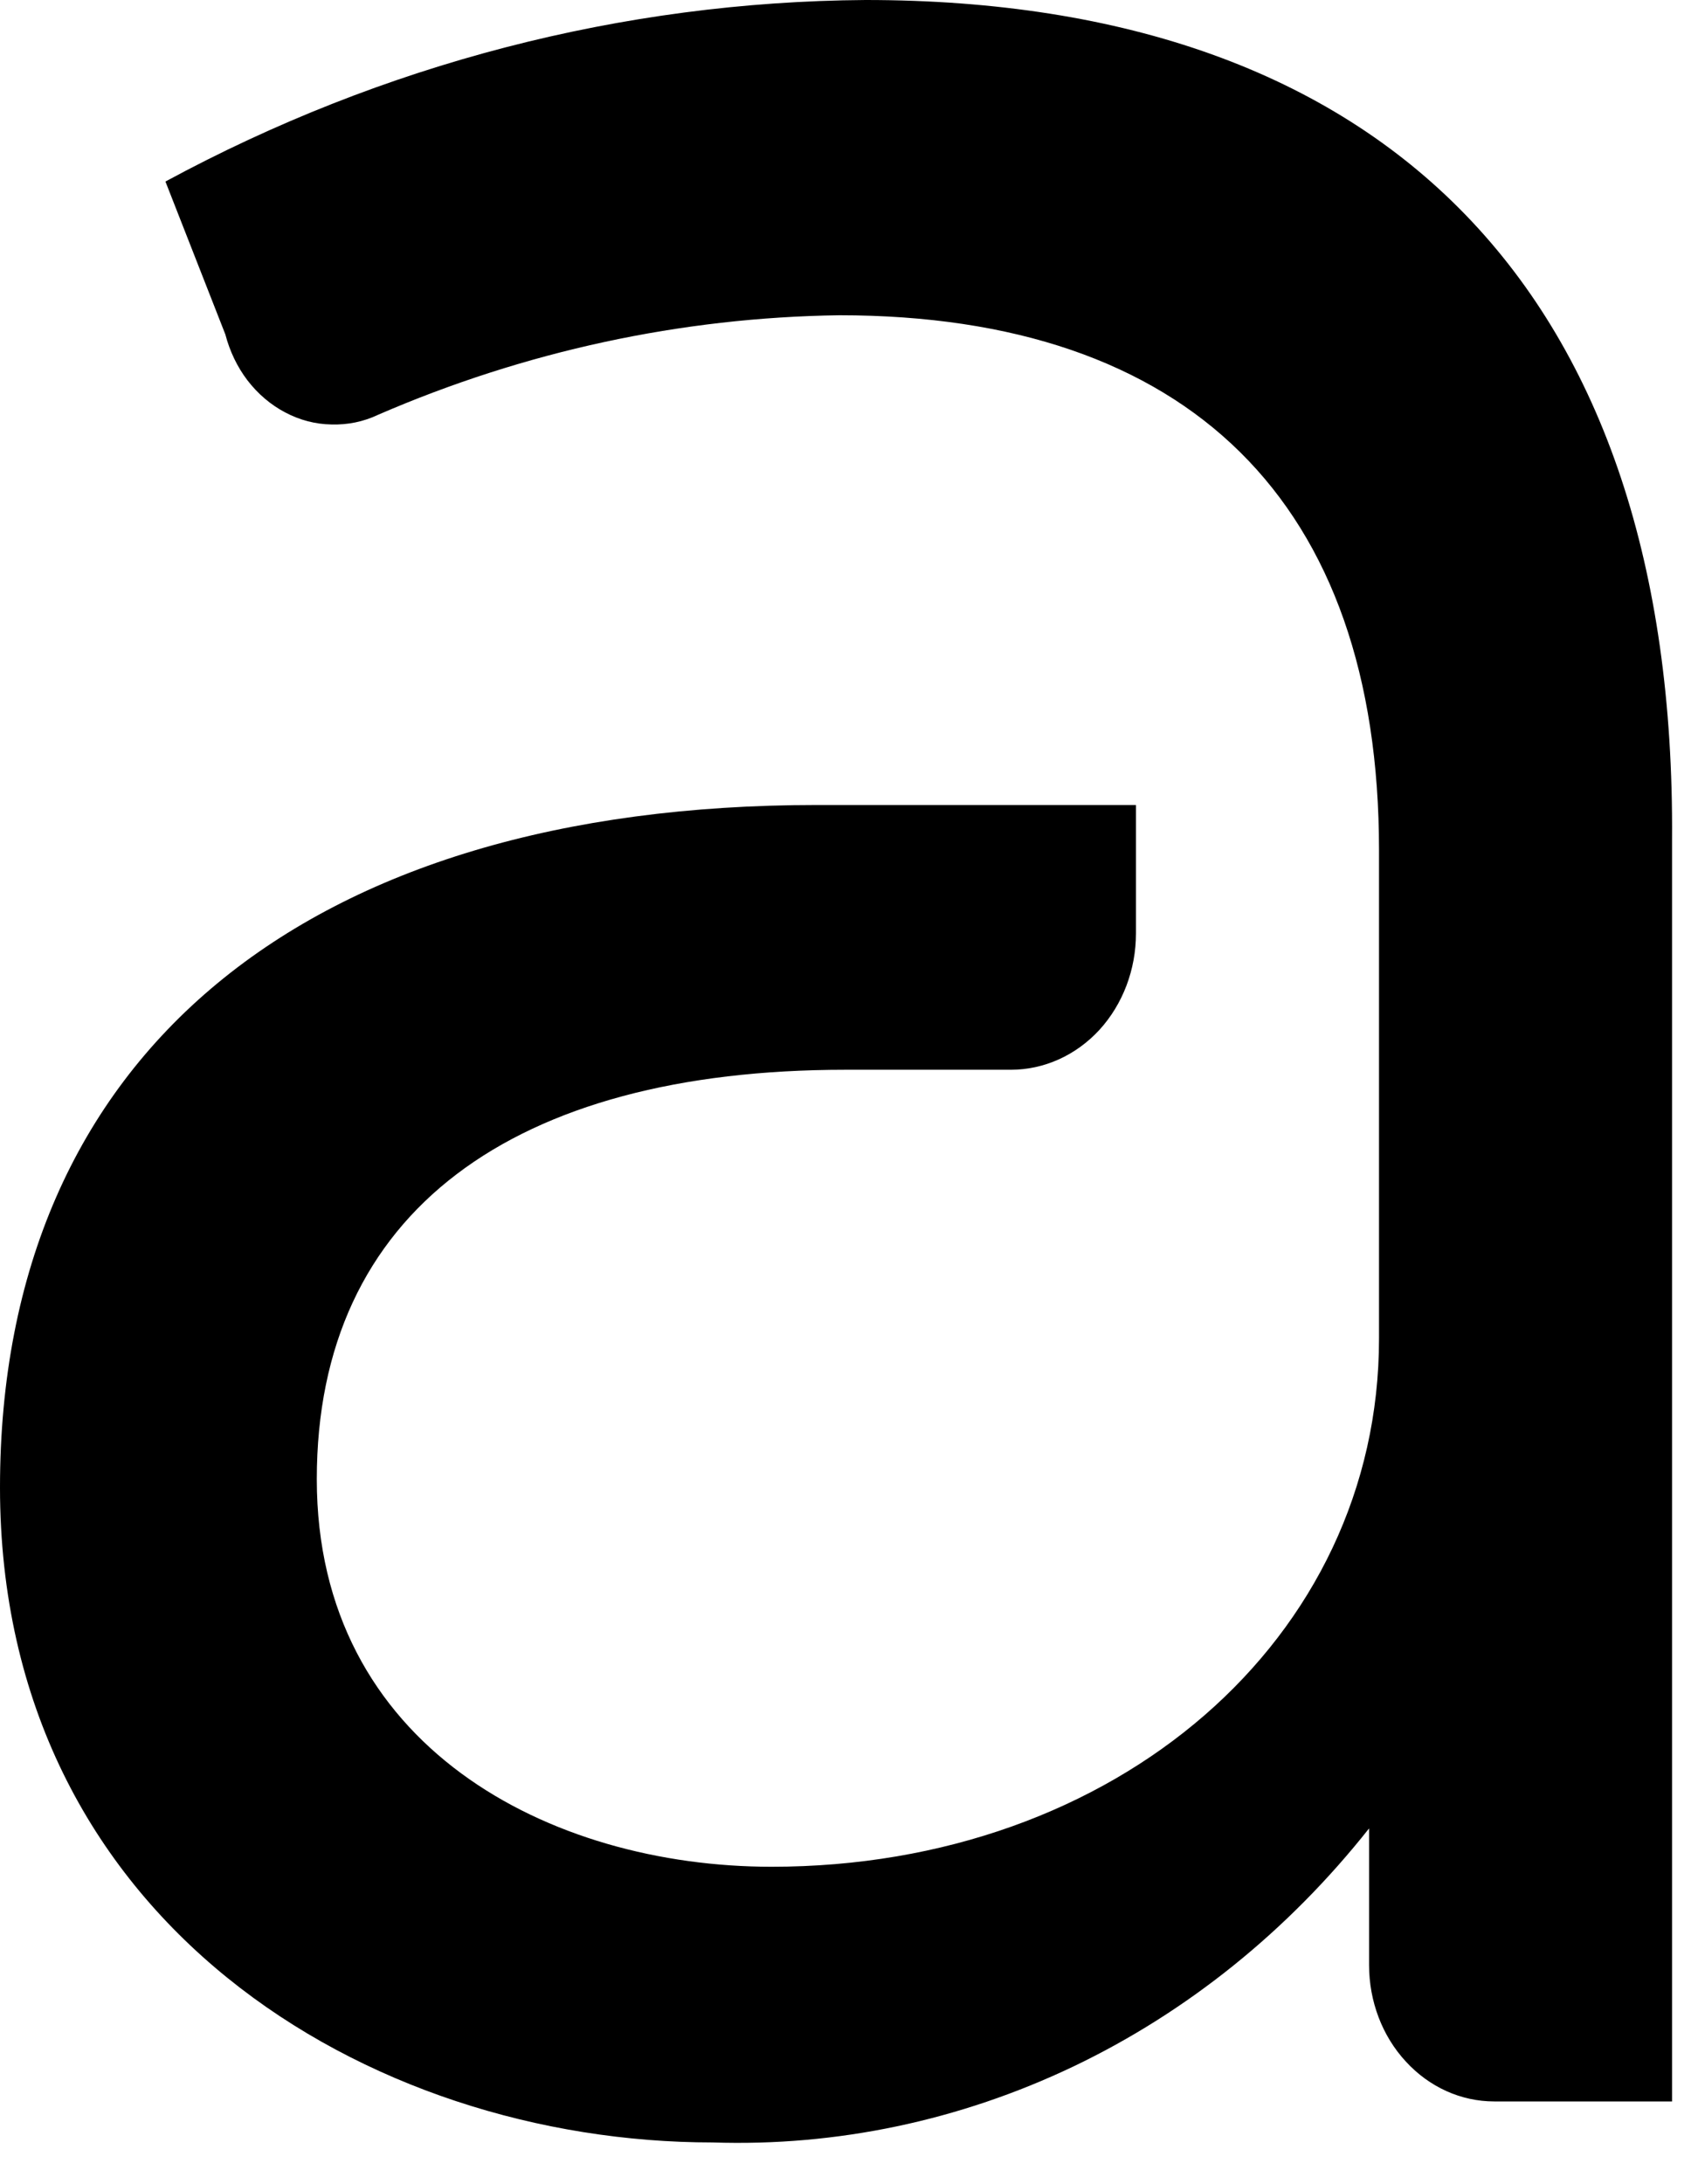 <?xml version="1.0" encoding="utf-8"?>
<svg xmlns="http://www.w3.org/2000/svg" fill="none" height="100%" overflow="visible" preserveAspectRatio="none" style="display: block;" viewBox="0 0 7 9" width="100%">
<path d="M3.568 0C2.566 0.007 1.579 0.263 0.682 0.748L0.929 1.378C0.947 1.447 0.978 1.512 1.02 1.567C1.063 1.623 1.116 1.668 1.175 1.699C1.235 1.731 1.3 1.748 1.366 1.749C1.433 1.751 1.498 1.738 1.559 1.709C2.164 1.447 2.808 1.308 3.46 1.299C4.9 1.299 5.685 2.069 5.685 3.503V5.516C5.685 6.753 4.601 7.692 3.181 7.692C2.267 7.692 1.306 7.197 1.306 6.095C1.306 4.993 2.117 4.408 3.485 4.408H4.167C4.304 4.408 4.435 4.349 4.532 4.244C4.629 4.138 4.683 3.995 4.683 3.846V3.317H3.367C1.265 3.317 0 4.341 0 6.129C0 7.917 1.518 8.828 2.938 8.828C3.449 8.845 3.957 8.738 4.425 8.515C4.894 8.291 5.31 7.956 5.644 7.534V8.097C5.644 8.246 5.698 8.389 5.795 8.494C5.892 8.6 6.023 8.659 6.16 8.659H6.893V3.458C6.909 1.209 5.716 0 3.568 0Z" fill="black" id="Vector"/>
</svg>